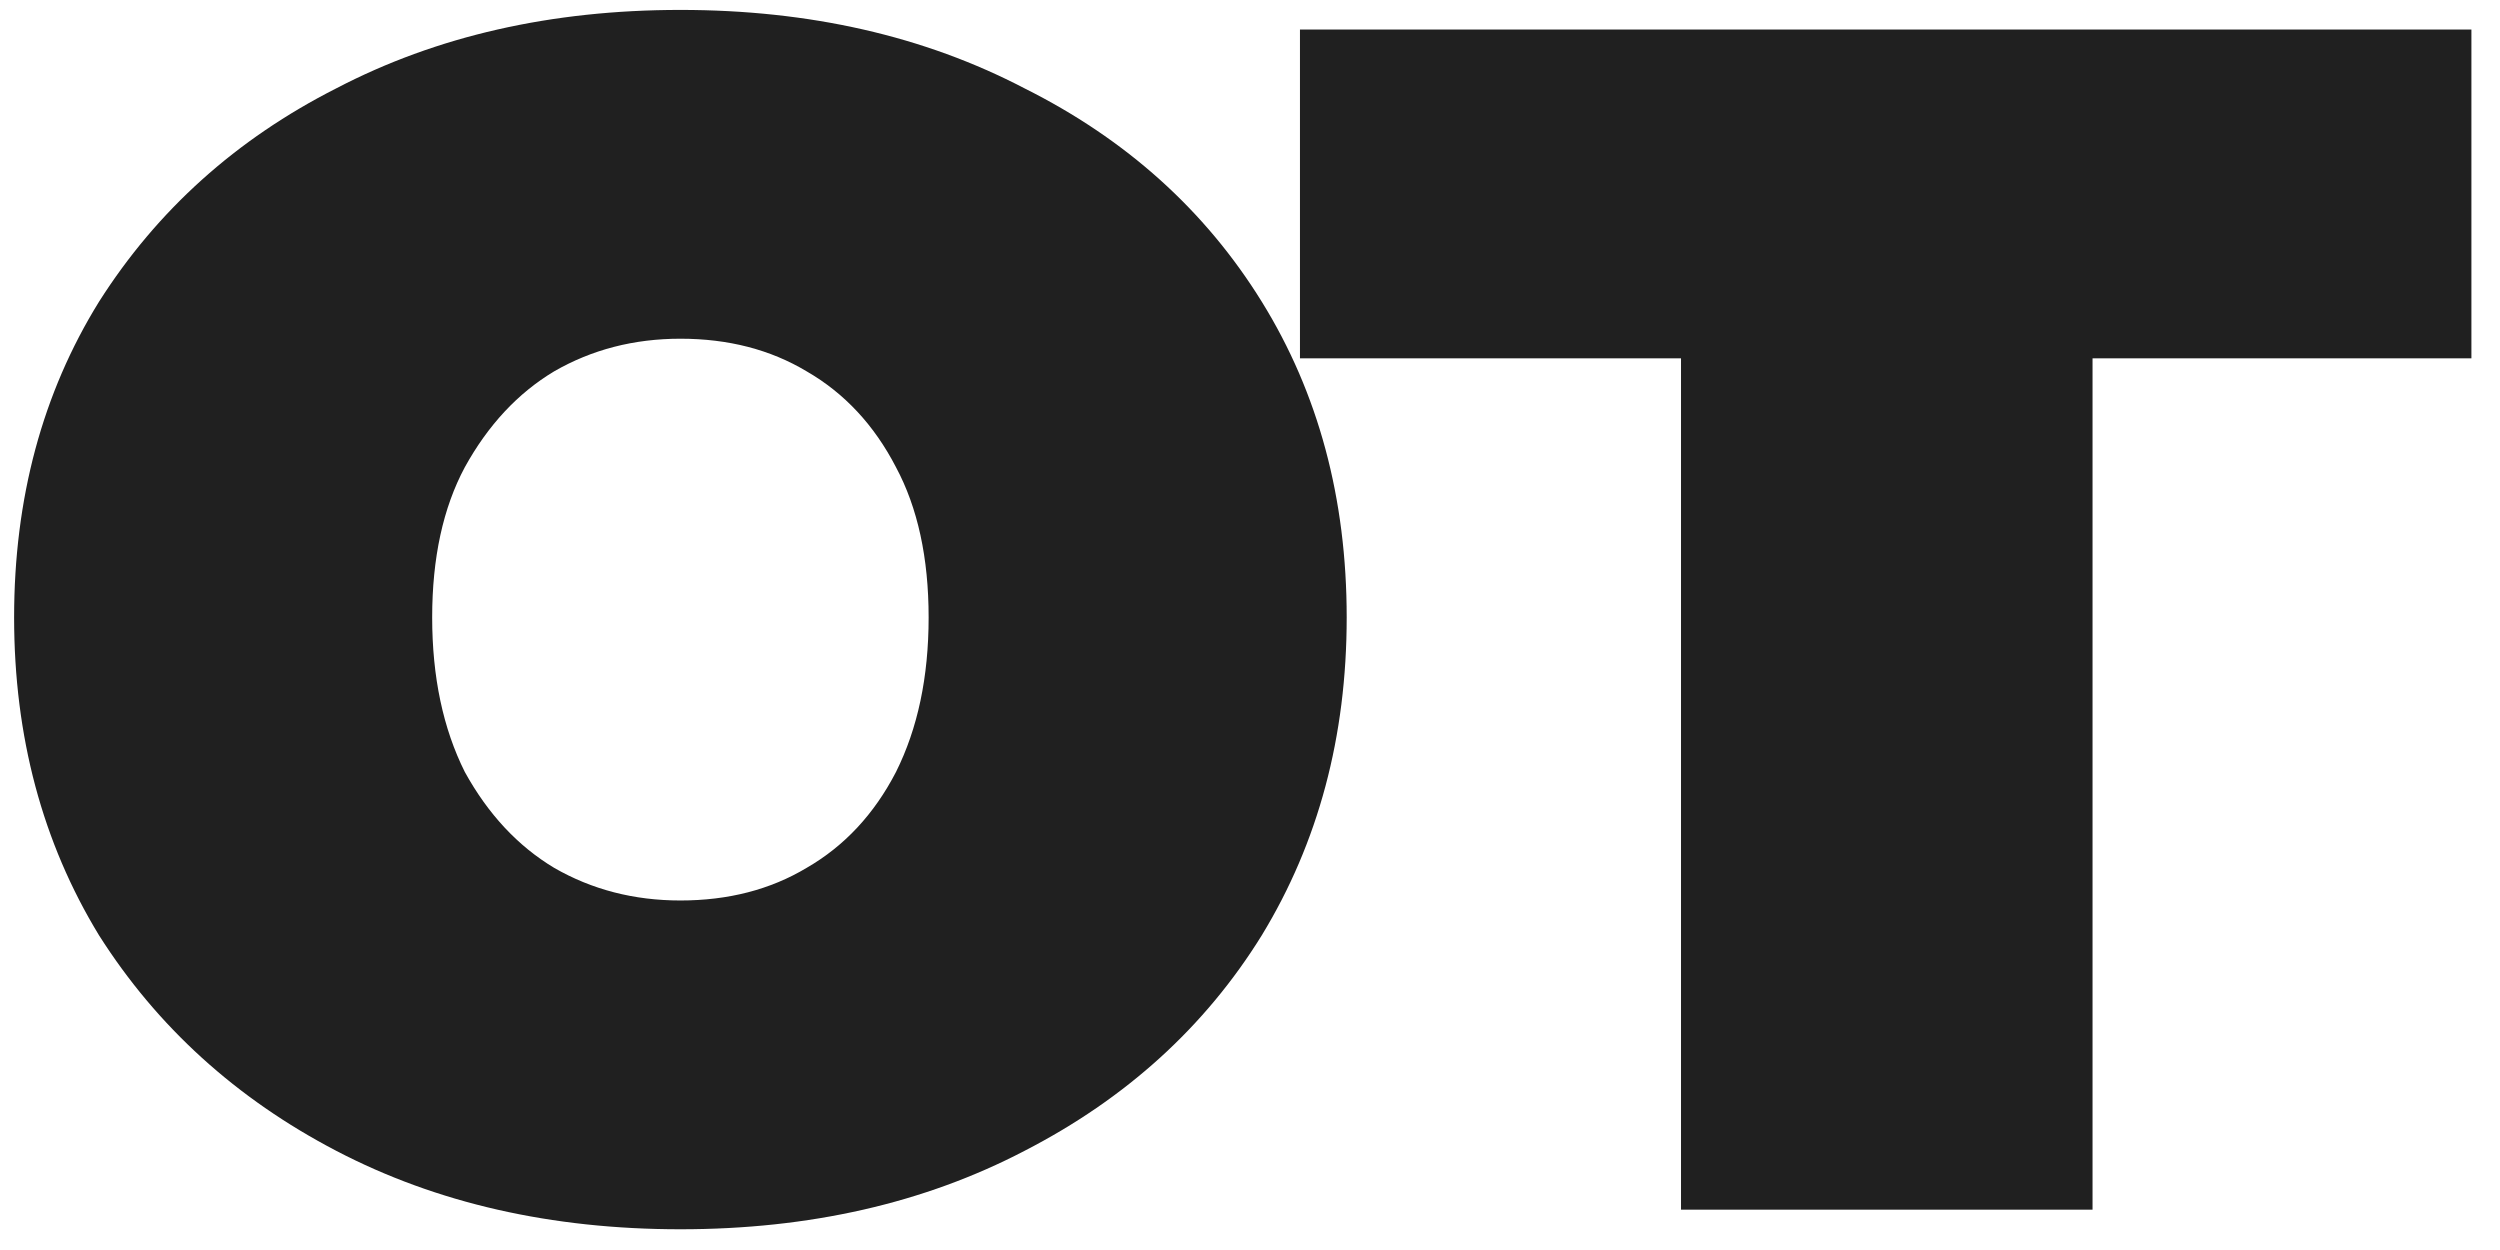 <?xml version="1.0" encoding="UTF-8"?> <svg xmlns="http://www.w3.org/2000/svg" width="62" height="31" viewBox="0 0 62 31" fill="none"> <path d="M16.874 30.486C13.67 30.486 10.826 29.838 8.342 28.542C5.858 27.246 3.896 25.464 2.456 23.196C1.052 20.892 0.35 18.264 0.35 15.312C0.35 12.36 1.052 9.75 2.456 7.482C3.896 5.214 5.858 3.45 8.342 2.19C10.826 0.894 13.67 0.246 16.874 0.246C20.078 0.246 22.922 0.894 25.406 2.19C27.926 3.45 29.888 5.214 31.292 7.482C32.696 9.75 33.398 12.36 33.398 15.312C33.398 18.264 32.696 20.892 31.292 23.196C29.888 25.464 27.926 27.246 25.406 28.542C22.922 29.838 20.078 30.486 16.874 30.486ZM16.874 22.332C18.062 22.332 19.106 22.062 20.006 21.522C20.942 20.982 21.68 20.19 22.22 19.146C22.76 18.066 23.03 16.788 23.03 15.312C23.03 13.836 22.76 12.594 22.22 11.586C21.68 10.542 20.942 9.75 20.006 9.21C19.106 8.67 18.062 8.4 16.874 8.4C15.722 8.4 14.678 8.67 13.742 9.21C12.842 9.75 12.104 10.542 11.528 11.586C10.988 12.594 10.718 13.836 10.718 15.312C10.718 16.788 10.988 18.066 11.528 19.146C12.104 20.19 12.842 20.982 13.742 21.522C14.678 22.062 15.722 22.332 16.874 22.332ZM41.689 30V6.618L43.903 8.886H32.239V0.732H61.291V8.886H49.627L51.895 6.618V30H41.689Z" fill="#202020"></path> </svg> 